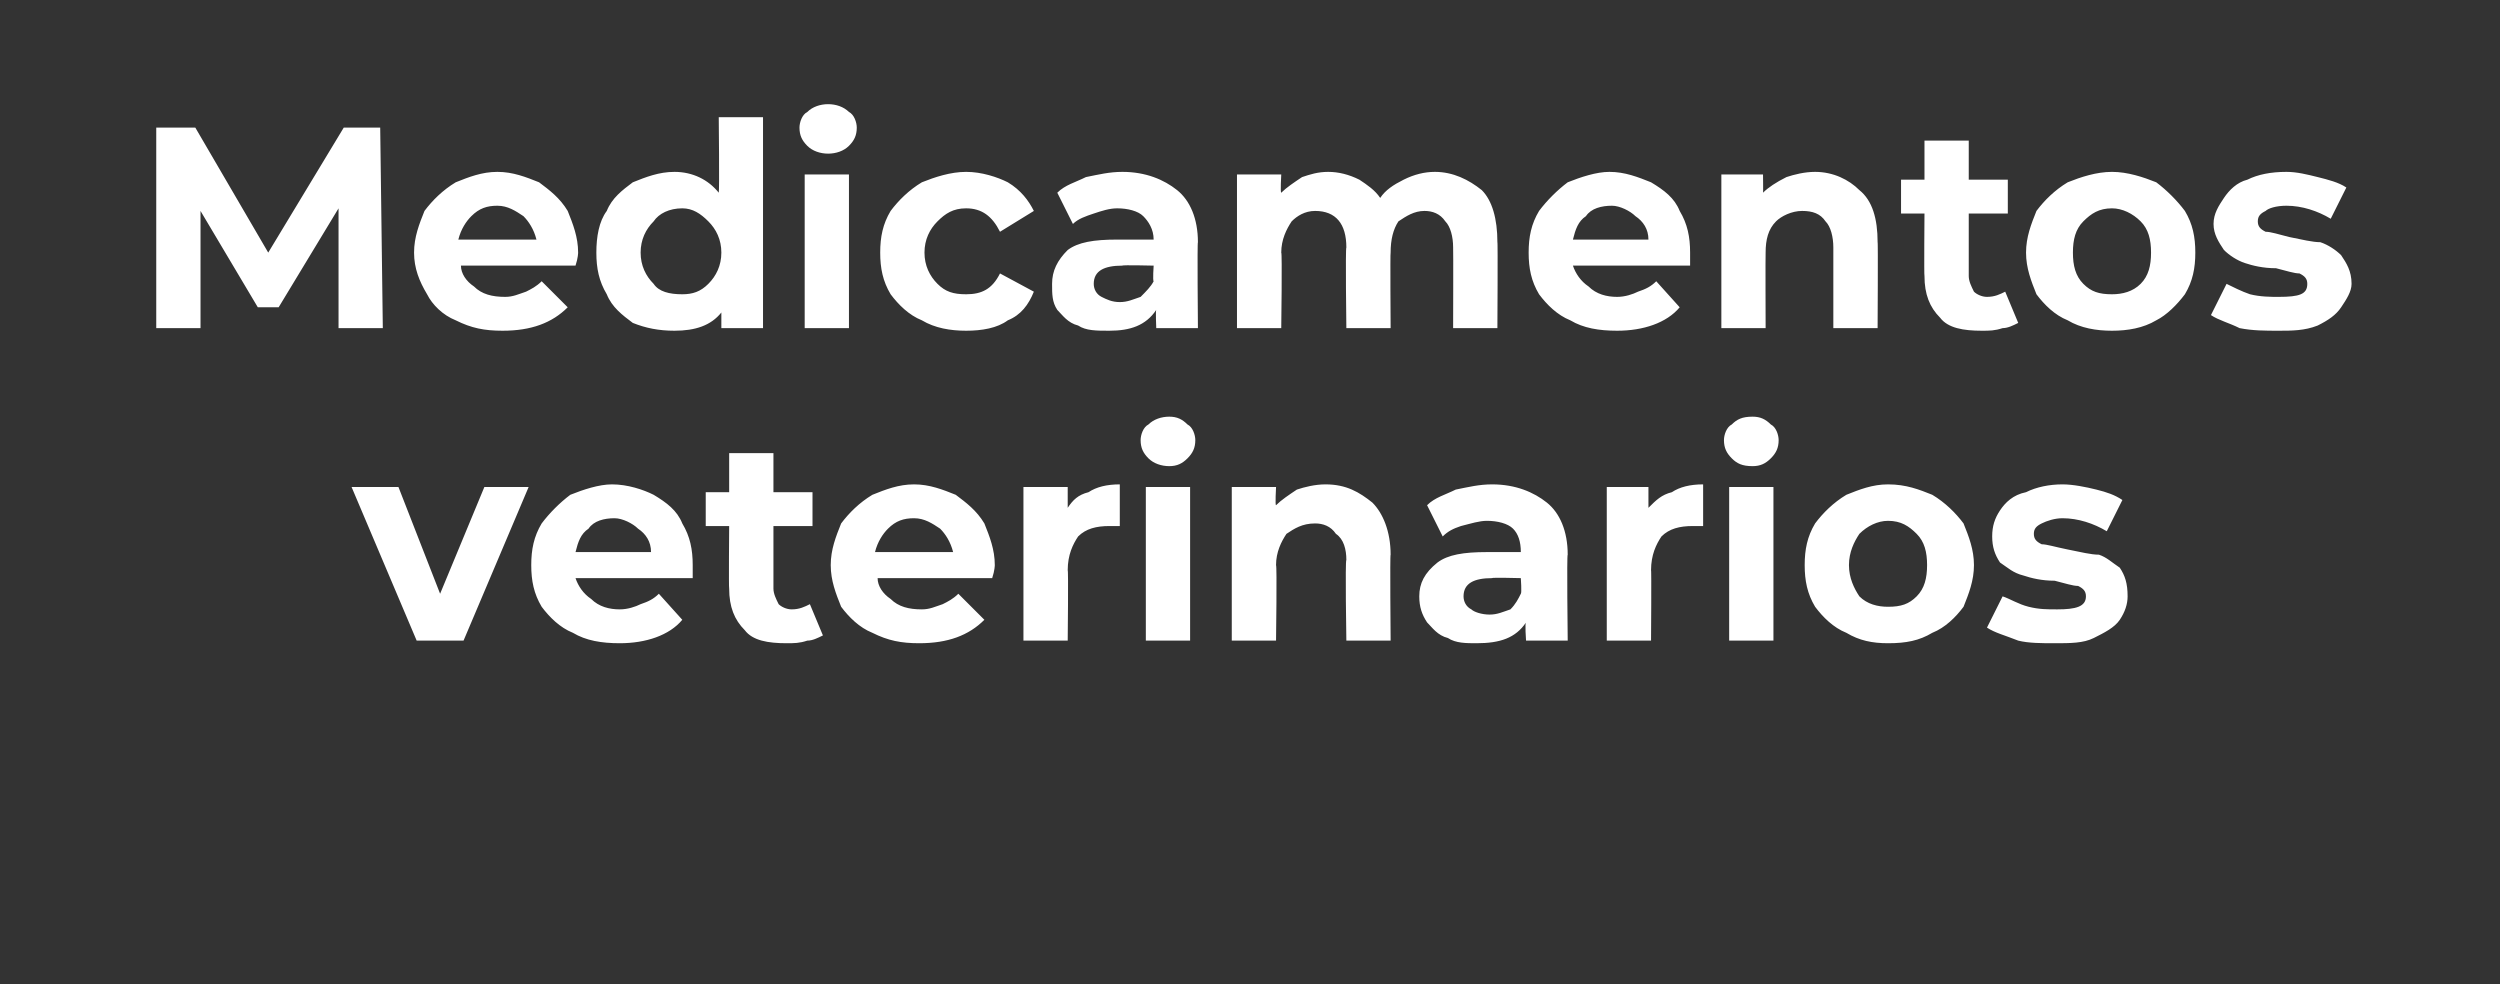 <?xml version="1.0" standalone="no"?><!DOCTYPE svg PUBLIC "-//W3C//DTD SVG 1.1//EN" "http://www.w3.org/Graphics/SVG/1.1/DTD/svg11.dtd"><svg xmlns="http://www.w3.org/2000/svg" version="1.1" width="96px" height="37.8px" viewBox="0 -2 96 37.8" style="top:-2px"><rect x="0" y="-2" width="96" height="37.8" fill="#333333" stroke="none"/>  <desc>Medicamentos veterinarios</desc>  <defs/>  <g id="Polygon88397">    <path d="M 20.3 16.7 L 17.8 22.6 L 16 22.6 L 13.5 16.7 L 15.3 16.7 L 16.9 20.8 L 18.6 16.7 L 20.3 16.7 Z M 26.6 19.7 C 26.6 19.7 26.6 19.9 26.6 20.2 C 26.6 20.2 22.1 20.2 22.1 20.2 C 22.2 20.5 22.4 20.8 22.7 21 C 23 21.3 23.4 21.4 23.8 21.4 C 24.1 21.4 24.4 21.3 24.6 21.2 C 24.9 21.1 25.1 21 25.3 20.8 C 25.3 20.8 26.2 21.8 26.2 21.8 C 25.7 22.4 24.8 22.7 23.8 22.7 C 23.1 22.7 22.5 22.6 22 22.3 C 21.5 22.1 21.1 21.7 20.8 21.3 C 20.5 20.8 20.4 20.3 20.4 19.7 C 20.4 19.1 20.5 18.6 20.8 18.1 C 21.1 17.7 21.5 17.3 21.9 17 C 22.4 16.8 23 16.6 23.5 16.6 C 24.1 16.6 24.7 16.8 25.1 17 C 25.6 17.3 26 17.6 26.2 18.1 C 26.5 18.6 26.6 19.1 26.6 19.7 C 26.6 19.7 26.6 19.7 26.6 19.7 Z M 23.6 17.9 C 23.2 17.9 22.8 18 22.6 18.3 C 22.3 18.5 22.2 18.8 22.1 19.2 C 22.1 19.2 25 19.2 25 19.2 C 25 18.8 24.8 18.5 24.5 18.3 C 24.3 18.1 23.9 17.9 23.6 17.9 C 23.6 17.9 23.6 17.9 23.6 17.9 Z M 31.6 22.4 C 31.4 22.5 31.2 22.6 31 22.6 C 30.7 22.7 30.5 22.7 30.2 22.7 C 29.5 22.7 28.9 22.6 28.6 22.2 C 28.2 21.8 28 21.3 28 20.6 C 27.98 20.61 28 18.2 28 18.2 L 27.1 18.2 L 27.1 16.9 L 28 16.9 L 28 15.4 L 29.7 15.4 L 29.7 16.9 L 31.2 16.9 L 31.2 18.2 L 29.7 18.2 C 29.7 18.2 29.7 20.59 29.7 20.6 C 29.7 20.8 29.8 21 29.9 21.2 C 30 21.3 30.2 21.4 30.4 21.4 C 30.7 21.4 30.9 21.3 31.1 21.2 C 31.1 21.2 31.6 22.4 31.6 22.4 Z M 38.2 19.7 C 38.2 19.7 38.2 19.9 38.1 20.2 C 38.1 20.2 33.7 20.2 33.7 20.2 C 33.7 20.5 33.9 20.8 34.2 21 C 34.5 21.3 34.9 21.4 35.4 21.4 C 35.7 21.4 35.9 21.3 36.2 21.2 C 36.4 21.1 36.6 21 36.8 20.8 C 36.8 20.8 37.8 21.8 37.8 21.8 C 37.2 22.4 36.4 22.7 35.3 22.7 C 34.6 22.7 34.1 22.6 33.5 22.3 C 33 22.1 32.6 21.7 32.3 21.3 C 32.1 20.8 31.9 20.3 31.9 19.7 C 31.9 19.1 32.1 18.6 32.3 18.1 C 32.6 17.7 33 17.3 33.5 17 C 34 16.8 34.5 16.6 35.1 16.6 C 35.7 16.6 36.2 16.8 36.7 17 C 37.1 17.3 37.5 17.6 37.8 18.1 C 38 18.6 38.2 19.1 38.2 19.7 C 38.2 19.7 38.2 19.7 38.2 19.7 Z M 35.1 17.9 C 34.7 17.9 34.4 18 34.1 18.3 C 33.9 18.5 33.7 18.8 33.6 19.2 C 33.6 19.2 36.6 19.2 36.6 19.2 C 36.5 18.8 36.3 18.5 36.1 18.3 C 35.8 18.1 35.5 17.9 35.1 17.9 C 35.1 17.9 35.1 17.9 35.1 17.9 Z M 41 17.5 C 41.2 17.2 41.4 17 41.8 16.9 C 42.1 16.7 42.5 16.6 43 16.6 C 43 16.6 43 18.2 43 18.2 C 42.8 18.2 42.7 18.2 42.6 18.2 C 42.1 18.2 41.7 18.3 41.4 18.6 C 41.2 18.9 41 19.3 41 19.9 C 41.03 19.85 41 22.6 41 22.6 L 39.3 22.6 L 39.3 16.7 L 41 16.7 L 41 17.5 C 41 17.5 40.95 17.51 41 17.5 Z M 44 16.7 L 45.7 16.7 L 45.7 22.6 L 44 22.6 L 44 16.7 Z M 44.9 15.9 C 44.6 15.9 44.3 15.8 44.1 15.6 C 43.9 15.4 43.8 15.2 43.8 14.9 C 43.8 14.7 43.9 14.4 44.1 14.3 C 44.3 14.1 44.6 14 44.9 14 C 45.2 14 45.4 14.1 45.6 14.3 C 45.8 14.4 45.9 14.7 45.9 14.9 C 45.9 15.2 45.8 15.4 45.6 15.6 C 45.4 15.8 45.2 15.9 44.9 15.9 C 44.9 15.9 44.9 15.9 44.9 15.9 Z M 50.9 16.6 C 51.7 16.6 52.2 16.9 52.7 17.3 C 53.1 17.7 53.4 18.4 53.4 19.3 C 53.37 19.26 53.4 22.6 53.4 22.6 L 51.7 22.6 C 51.7 22.6 51.65 19.52 51.7 19.5 C 51.7 19.1 51.6 18.7 51.3 18.5 C 51.1 18.2 50.8 18.1 50.5 18.1 C 50 18.1 49.7 18.3 49.4 18.5 C 49.2 18.8 49 19.2 49 19.7 C 49.04 19.72 49 22.6 49 22.6 L 47.3 22.6 L 47.3 16.7 L 49 16.7 C 49 16.7 48.96 17.42 49 17.4 C 49.2 17.2 49.5 17 49.8 16.8 C 50.1 16.7 50.5 16.6 50.9 16.6 C 50.9 16.6 50.9 16.6 50.9 16.6 Z M 57.3 16.6 C 58.2 16.6 58.9 16.9 59.4 17.3 C 59.9 17.7 60.2 18.4 60.2 19.3 C 60.16 19.27 60.2 22.6 60.2 22.6 L 58.6 22.6 C 58.6 22.6 58.55 21.91 58.6 21.9 C 58.2 22.5 57.6 22.7 56.7 22.7 C 56.3 22.7 55.9 22.7 55.6 22.5 C 55.2 22.4 55 22.1 54.8 21.9 C 54.6 21.6 54.5 21.3 54.5 20.9 C 54.5 20.4 54.7 20 55.2 19.6 C 55.6 19.3 56.2 19.2 57.1 19.2 C 57.1 19.2 58.4 19.2 58.4 19.2 C 58.4 18.8 58.3 18.5 58.1 18.3 C 57.9 18.1 57.5 18 57.1 18 C 56.8 18 56.5 18.1 56.1 18.2 C 55.8 18.3 55.6 18.4 55.4 18.6 C 55.4 18.6 54.8 17.4 54.8 17.4 C 55.1 17.1 55.5 17 55.9 16.8 C 56.4 16.7 56.8 16.6 57.3 16.6 C 57.3 16.6 57.3 16.6 57.3 16.6 Z M 57.2 21.6 C 57.5 21.6 57.7 21.5 58 21.4 C 58.2 21.2 58.3 21 58.4 20.8 C 58.44 20.78 58.4 20.2 58.4 20.2 C 58.4 20.2 57.26 20.17 57.3 20.2 C 56.6 20.2 56.2 20.4 56.2 20.9 C 56.2 21.1 56.3 21.3 56.5 21.4 C 56.6 21.5 56.9 21.6 57.2 21.6 C 57.2 21.6 57.2 21.6 57.2 21.6 Z M 63.3 17.5 C 63.6 17.2 63.8 17 64.2 16.9 C 64.5 16.7 64.9 16.6 65.4 16.6 C 65.4 16.6 65.4 18.2 65.4 18.2 C 65.2 18.2 65.1 18.2 65 18.2 C 64.5 18.2 64.1 18.3 63.8 18.6 C 63.6 18.9 63.4 19.3 63.4 19.9 C 63.42 19.85 63.4 22.6 63.4 22.6 L 61.7 22.6 L 61.7 16.7 L 63.3 16.7 L 63.3 17.5 C 63.3 17.5 63.35 17.51 63.3 17.5 Z M 66.4 16.7 L 68.1 16.7 L 68.1 22.6 L 66.4 22.6 L 66.4 16.7 Z M 67.3 15.9 C 66.9 15.9 66.7 15.8 66.5 15.6 C 66.3 15.4 66.2 15.2 66.2 14.9 C 66.2 14.7 66.3 14.4 66.5 14.3 C 66.7 14.1 66.9 14 67.3 14 C 67.6 14 67.8 14.1 68 14.3 C 68.2 14.4 68.3 14.7 68.3 14.9 C 68.3 15.2 68.2 15.4 68 15.6 C 67.8 15.8 67.6 15.9 67.3 15.9 C 67.3 15.9 67.3 15.9 67.3 15.9 Z M 72.5 22.7 C 71.9 22.7 71.4 22.6 70.9 22.3 C 70.4 22.1 70 21.7 69.7 21.3 C 69.4 20.8 69.3 20.3 69.3 19.7 C 69.3 19.1 69.4 18.6 69.7 18.1 C 70 17.7 70.4 17.3 70.9 17 C 71.4 16.8 71.9 16.6 72.5 16.6 C 73.2 16.6 73.7 16.8 74.2 17 C 74.7 17.3 75.1 17.7 75.4 18.1 C 75.6 18.6 75.8 19.1 75.8 19.7 C 75.8 20.3 75.6 20.8 75.4 21.3 C 75.1 21.7 74.7 22.1 74.2 22.3 C 73.7 22.6 73.2 22.7 72.5 22.7 C 72.5 22.7 72.5 22.7 72.5 22.7 Z M 72.5 21.3 C 73 21.3 73.3 21.2 73.6 20.9 C 73.9 20.6 74 20.2 74 19.7 C 74 19.2 73.9 18.8 73.6 18.5 C 73.3 18.2 73 18 72.5 18 C 72.1 18 71.7 18.2 71.4 18.5 C 71.2 18.8 71 19.2 71 19.7 C 71 20.2 71.2 20.6 71.4 20.9 C 71.7 21.2 72.1 21.3 72.5 21.3 C 72.5 21.3 72.5 21.3 72.5 21.3 Z M 78.9 22.7 C 78.4 22.7 77.9 22.7 77.5 22.6 C 77 22.4 76.6 22.3 76.3 22.1 C 76.3 22.1 76.9 20.9 76.9 20.9 C 77.2 21 77.5 21.2 77.9 21.3 C 78.3 21.4 78.6 21.4 79 21.4 C 79.7 21.4 80.1 21.3 80.1 20.9 C 80.1 20.7 80 20.6 79.8 20.5 C 79.6 20.5 79.3 20.4 78.9 20.3 C 78.4 20.3 78 20.2 77.7 20.1 C 77.3 20 77.1 19.8 76.8 19.6 C 76.6 19.3 76.5 19 76.5 18.6 C 76.5 18.2 76.6 17.9 76.8 17.6 C 77 17.3 77.3 17 77.8 16.9 C 78.2 16.7 78.7 16.6 79.2 16.6 C 79.6 16.6 80.1 16.7 80.5 16.8 C 80.9 16.9 81.2 17 81.5 17.2 C 81.5 17.2 80.9 18.4 80.9 18.4 C 80.4 18.1 79.8 17.9 79.2 17.9 C 78.9 17.9 78.6 18 78.4 18.1 C 78.2 18.2 78.1 18.3 78.1 18.5 C 78.1 18.7 78.2 18.8 78.4 18.9 C 78.6 18.9 78.9 19 79.4 19.1 C 79.9 19.2 80.3 19.3 80.6 19.3 C 80.9 19.4 81.1 19.6 81.4 19.8 C 81.6 20.1 81.7 20.4 81.7 20.9 C 81.7 21.2 81.6 21.5 81.4 21.8 C 81.2 22.1 80.8 22.3 80.4 22.5 C 80 22.7 79.5 22.7 78.9 22.7 C 78.9 22.7 78.9 22.7 78.9 22.7 Z " stroke="none" fill="#fff"/>  </g>  <g id="Polygon88396">    <path d="M 13 10.6 L 13 6 L 10.7 9.8 L 9.9 9.8 L 7.7 6.1 L 7.7 10.6 L 6 10.6 L 6 2.9 L 7.5 2.9 L 10.3 7.7 L 13.2 2.9 L 14.6 2.9 L 14.7 10.6 L 13 10.6 Z M 22.2 7.7 C 22.2 7.7 22.2 7.9 22.1 8.2 C 22.1 8.2 17.7 8.2 17.7 8.2 C 17.7 8.5 17.9 8.8 18.2 9 C 18.5 9.3 18.9 9.4 19.4 9.4 C 19.7 9.4 19.9 9.3 20.2 9.2 C 20.4 9.1 20.6 9 20.8 8.8 C 20.8 8.8 21.8 9.8 21.8 9.8 C 21.2 10.4 20.4 10.7 19.3 10.7 C 18.6 10.7 18.1 10.6 17.5 10.3 C 17 10.1 16.6 9.7 16.4 9.3 C 16.1 8.8 15.9 8.3 15.9 7.7 C 15.9 7.1 16.1 6.6 16.3 6.1 C 16.6 5.7 17 5.3 17.5 5 C 18 4.8 18.5 4.6 19.1 4.6 C 19.7 4.6 20.2 4.8 20.7 5 C 21.1 5.3 21.5 5.6 21.8 6.1 C 22 6.6 22.2 7.1 22.2 7.7 C 22.2 7.7 22.2 7.7 22.2 7.7 Z M 19.1 5.9 C 18.7 5.9 18.4 6 18.1 6.3 C 17.9 6.5 17.7 6.8 17.6 7.2 C 17.6 7.2 20.6 7.2 20.6 7.2 C 20.5 6.8 20.3 6.5 20.1 6.3 C 19.8 6.1 19.5 5.9 19.1 5.9 C 19.1 5.9 19.1 5.9 19.1 5.9 Z M 29.3 2.5 L 29.3 10.6 L 27.7 10.6 C 27.7 10.6 27.7 9.97 27.7 10 C 27.3 10.5 26.7 10.7 25.9 10.7 C 25.3 10.7 24.8 10.6 24.3 10.4 C 23.9 10.1 23.5 9.8 23.3 9.3 C 23 8.8 22.9 8.3 22.9 7.7 C 22.9 7.1 23 6.5 23.3 6.1 C 23.5 5.6 23.9 5.3 24.3 5 C 24.8 4.8 25.3 4.6 25.9 4.6 C 26.6 4.6 27.2 4.9 27.6 5.4 C 27.63 5.36 27.6 2.5 27.6 2.5 L 29.3 2.5 Z M 26.2 9.3 C 26.6 9.3 26.9 9.2 27.2 8.9 C 27.5 8.6 27.7 8.2 27.7 7.7 C 27.7 7.2 27.5 6.8 27.2 6.5 C 26.9 6.2 26.6 6 26.2 6 C 25.7 6 25.3 6.2 25.1 6.5 C 24.8 6.8 24.6 7.2 24.6 7.7 C 24.6 8.2 24.8 8.6 25.1 8.9 C 25.3 9.2 25.7 9.3 26.2 9.3 C 26.2 9.3 26.2 9.3 26.2 9.3 Z M 30.9 4.7 L 32.6 4.7 L 32.6 10.6 L 30.9 10.6 L 30.9 4.7 Z M 31.8 3.9 C 31.5 3.9 31.2 3.8 31 3.6 C 30.8 3.4 30.7 3.2 30.7 2.9 C 30.7 2.7 30.8 2.4 31 2.3 C 31.2 2.1 31.5 2 31.8 2 C 32.1 2 32.4 2.1 32.6 2.3 C 32.8 2.4 32.9 2.7 32.9 2.9 C 32.9 3.2 32.8 3.4 32.6 3.6 C 32.4 3.8 32.1 3.9 31.8 3.9 C 31.8 3.9 31.8 3.9 31.8 3.9 Z M 37.1 10.7 C 36.5 10.7 35.9 10.6 35.4 10.3 C 34.9 10.1 34.5 9.7 34.2 9.3 C 33.9 8.8 33.8 8.3 33.8 7.7 C 33.8 7.1 33.9 6.6 34.2 6.1 C 34.5 5.7 34.9 5.3 35.4 5 C 35.9 4.8 36.5 4.6 37.1 4.6 C 37.7 4.6 38.3 4.8 38.7 5 C 39.2 5.3 39.5 5.7 39.7 6.1 C 39.7 6.1 38.4 6.9 38.4 6.9 C 38.1 6.3 37.7 6 37.1 6 C 36.6 6 36.3 6.2 36 6.5 C 35.7 6.8 35.5 7.2 35.5 7.7 C 35.5 8.2 35.7 8.6 36 8.9 C 36.3 9.2 36.6 9.3 37.1 9.3 C 37.7 9.3 38.1 9.1 38.4 8.5 C 38.4 8.5 39.7 9.2 39.7 9.2 C 39.5 9.7 39.2 10.1 38.7 10.3 C 38.3 10.6 37.7 10.7 37.1 10.7 C 37.1 10.7 37.1 10.7 37.1 10.7 Z M 43.1 4.6 C 44 4.6 44.7 4.9 45.2 5.3 C 45.7 5.7 46 6.4 46 7.3 C 45.97 7.27 46 10.6 46 10.6 L 44.4 10.6 C 44.4 10.6 44.37 9.91 44.4 9.9 C 44 10.5 43.4 10.7 42.6 10.7 C 42.1 10.7 41.7 10.7 41.4 10.5 C 41 10.4 40.8 10.1 40.6 9.9 C 40.4 9.6 40.4 9.3 40.4 8.9 C 40.4 8.4 40.6 8 41 7.6 C 41.4 7.3 42 7.2 42.9 7.2 C 42.9 7.2 44.3 7.2 44.3 7.2 C 44.3 6.8 44.1 6.5 43.9 6.3 C 43.7 6.1 43.3 6 42.9 6 C 42.6 6 42.3 6.1 42 6.2 C 41.7 6.3 41.4 6.4 41.2 6.6 C 41.2 6.6 40.6 5.4 40.6 5.4 C 40.9 5.1 41.3 5 41.7 4.8 C 42.2 4.7 42.6 4.6 43.1 4.6 C 43.1 4.6 43.1 4.6 43.1 4.6 Z M 43 9.6 C 43.3 9.6 43.5 9.5 43.8 9.4 C 44 9.2 44.2 9 44.3 8.8 C 44.26 8.78 44.3 8.2 44.3 8.2 C 44.3 8.2 43.08 8.17 43.1 8.2 C 42.4 8.2 42 8.4 42 8.9 C 42 9.1 42.1 9.3 42.3 9.4 C 42.5 9.5 42.7 9.6 43 9.6 C 43 9.6 43 9.6 43 9.6 Z M 55.1 4.6 C 55.8 4.6 56.4 4.9 56.9 5.3 C 57.3 5.7 57.5 6.4 57.5 7.3 C 57.52 7.26 57.5 10.6 57.5 10.6 L 55.8 10.6 C 55.8 10.6 55.81 7.52 55.8 7.5 C 55.8 7.1 55.7 6.7 55.5 6.5 C 55.3 6.2 55 6.1 54.7 6.1 C 54.3 6.1 54 6.3 53.7 6.5 C 53.5 6.8 53.4 7.2 53.4 7.7 C 53.38 7.68 53.4 10.6 53.4 10.6 L 51.7 10.6 C 51.7 10.6 51.66 7.52 51.7 7.5 C 51.7 6.6 51.3 6.1 50.5 6.1 C 50.1 6.1 49.8 6.3 49.6 6.5 C 49.4 6.8 49.2 7.2 49.2 7.7 C 49.24 7.68 49.2 10.6 49.2 10.6 L 47.5 10.6 L 47.5 4.7 L 49.2 4.7 C 49.2 4.7 49.16 5.41 49.2 5.4 C 49.4 5.2 49.7 5 50 4.8 C 50.3 4.7 50.6 4.6 51 4.6 C 51.4 4.6 51.8 4.7 52.2 4.9 C 52.5 5.1 52.8 5.3 53 5.6 C 53.2 5.3 53.5 5.1 53.9 4.9 C 54.3 4.7 54.7 4.6 55.1 4.6 C 55.1 4.6 55.1 4.6 55.1 4.6 Z M 64.9 7.7 C 64.9 7.7 64.9 7.9 64.9 8.2 C 64.9 8.2 60.4 8.2 60.4 8.2 C 60.5 8.5 60.7 8.8 61 9 C 61.3 9.3 61.7 9.4 62.1 9.4 C 62.4 9.4 62.7 9.3 62.9 9.2 C 63.2 9.1 63.4 9 63.6 8.8 C 63.6 8.8 64.5 9.8 64.5 9.8 C 64 10.4 63.1 10.7 62.1 10.7 C 61.4 10.7 60.8 10.6 60.3 10.3 C 59.8 10.1 59.4 9.7 59.1 9.3 C 58.8 8.8 58.7 8.3 58.7 7.7 C 58.7 7.1 58.8 6.6 59.1 6.1 C 59.4 5.7 59.8 5.3 60.2 5 C 60.7 4.8 61.3 4.6 61.8 4.6 C 62.4 4.6 62.9 4.8 63.4 5 C 63.9 5.3 64.3 5.6 64.5 6.1 C 64.8 6.6 64.9 7.1 64.9 7.7 C 64.9 7.7 64.9 7.7 64.9 7.7 Z M 61.9 5.9 C 61.5 5.9 61.1 6 60.9 6.3 C 60.6 6.5 60.5 6.8 60.4 7.2 C 60.4 7.2 63.3 7.2 63.3 7.2 C 63.3 6.8 63.1 6.5 62.8 6.3 C 62.6 6.1 62.2 5.9 61.9 5.9 C 61.9 5.9 61.9 5.9 61.9 5.9 Z M 69.7 4.6 C 70.4 4.6 71 4.9 71.4 5.3 C 71.9 5.7 72.1 6.4 72.1 7.3 C 72.12 7.26 72.1 10.6 72.1 10.6 L 70.4 10.6 C 70.4 10.6 70.4 7.52 70.4 7.5 C 70.4 7.1 70.3 6.7 70.1 6.5 C 69.9 6.2 69.6 6.1 69.2 6.1 C 68.8 6.1 68.4 6.3 68.2 6.5 C 67.9 6.8 67.8 7.2 67.8 7.7 C 67.79 7.72 67.8 10.6 67.8 10.6 L 66.1 10.6 L 66.1 4.7 L 67.7 4.7 C 67.7 4.7 67.71 5.42 67.7 5.4 C 67.9 5.2 68.2 5 68.6 4.8 C 68.9 4.7 69.3 4.6 69.7 4.6 C 69.7 4.6 69.7 4.6 69.7 4.6 Z M 77.5 10.4 C 77.3 10.5 77.1 10.6 76.9 10.6 C 76.6 10.7 76.4 10.7 76.1 10.7 C 75.4 10.7 74.8 10.6 74.5 10.2 C 74.1 9.8 73.9 9.3 73.9 8.6 C 73.88 8.61 73.9 6.2 73.9 6.2 L 73 6.2 L 73 4.9 L 73.9 4.9 L 73.9 3.4 L 75.6 3.4 L 75.6 4.9 L 77.1 4.9 L 77.1 6.2 L 75.6 6.2 C 75.6 6.2 75.6 8.59 75.6 8.6 C 75.6 8.8 75.7 9 75.8 9.2 C 75.9 9.3 76.1 9.4 76.3 9.4 C 76.6 9.4 76.8 9.3 77 9.2 C 77 9.2 77.5 10.4 77.5 10.4 Z M 81.1 10.7 C 80.5 10.7 79.9 10.6 79.4 10.3 C 78.9 10.1 78.5 9.7 78.2 9.3 C 78 8.8 77.8 8.3 77.8 7.7 C 77.8 7.1 78 6.6 78.2 6.1 C 78.5 5.7 78.9 5.3 79.4 5 C 79.9 4.8 80.5 4.6 81.1 4.6 C 81.7 4.6 82.3 4.8 82.8 5 C 83.2 5.3 83.6 5.7 83.9 6.1 C 84.2 6.6 84.3 7.1 84.3 7.7 C 84.3 8.3 84.2 8.8 83.9 9.3 C 83.6 9.7 83.2 10.1 82.8 10.3 C 82.3 10.6 81.7 10.7 81.1 10.7 C 81.1 10.7 81.1 10.7 81.1 10.7 Z M 81.1 9.3 C 81.5 9.3 81.9 9.2 82.2 8.9 C 82.5 8.6 82.6 8.2 82.6 7.7 C 82.6 7.2 82.5 6.8 82.2 6.5 C 81.9 6.2 81.5 6 81.1 6 C 80.6 6 80.3 6.2 80 6.5 C 79.7 6.8 79.6 7.2 79.6 7.7 C 79.6 8.2 79.7 8.6 80 8.9 C 80.3 9.2 80.6 9.3 81.1 9.3 C 81.1 9.3 81.1 9.3 81.1 9.3 Z M 87.5 10.7 C 87 10.7 86.5 10.7 86 10.6 C 85.6 10.4 85.2 10.3 84.9 10.1 C 84.9 10.1 85.5 8.9 85.5 8.9 C 85.7 9 86.1 9.2 86.4 9.3 C 86.8 9.4 87.2 9.4 87.5 9.4 C 88.3 9.4 88.6 9.3 88.6 8.9 C 88.6 8.7 88.5 8.6 88.3 8.5 C 88.1 8.5 87.8 8.4 87.4 8.3 C 86.9 8.3 86.5 8.2 86.2 8.1 C 85.9 8 85.6 7.8 85.4 7.6 C 85.2 7.3 85 7 85 6.6 C 85 6.2 85.2 5.9 85.4 5.6 C 85.6 5.3 85.9 5 86.3 4.9 C 86.7 4.7 87.2 4.6 87.8 4.6 C 88.2 4.6 88.6 4.7 89 4.8 C 89.4 4.9 89.8 5 90.1 5.2 C 90.1 5.2 89.5 6.4 89.5 6.4 C 89 6.1 88.4 5.9 87.8 5.9 C 87.4 5.9 87.1 6 87 6.1 C 86.8 6.2 86.7 6.3 86.7 6.5 C 86.7 6.7 86.8 6.8 87 6.9 C 87.2 6.9 87.5 7 87.9 7.1 C 88.4 7.2 88.8 7.3 89.1 7.3 C 89.4 7.4 89.7 7.6 89.9 7.8 C 90.1 8.1 90.3 8.4 90.3 8.9 C 90.3 9.2 90.1 9.5 89.9 9.8 C 89.7 10.1 89.4 10.3 89 10.5 C 88.5 10.7 88 10.7 87.5 10.7 C 87.5 10.7 87.5 10.7 87.5 10.7 Z " stroke="none" fill="#fff"/>  </g></svg>